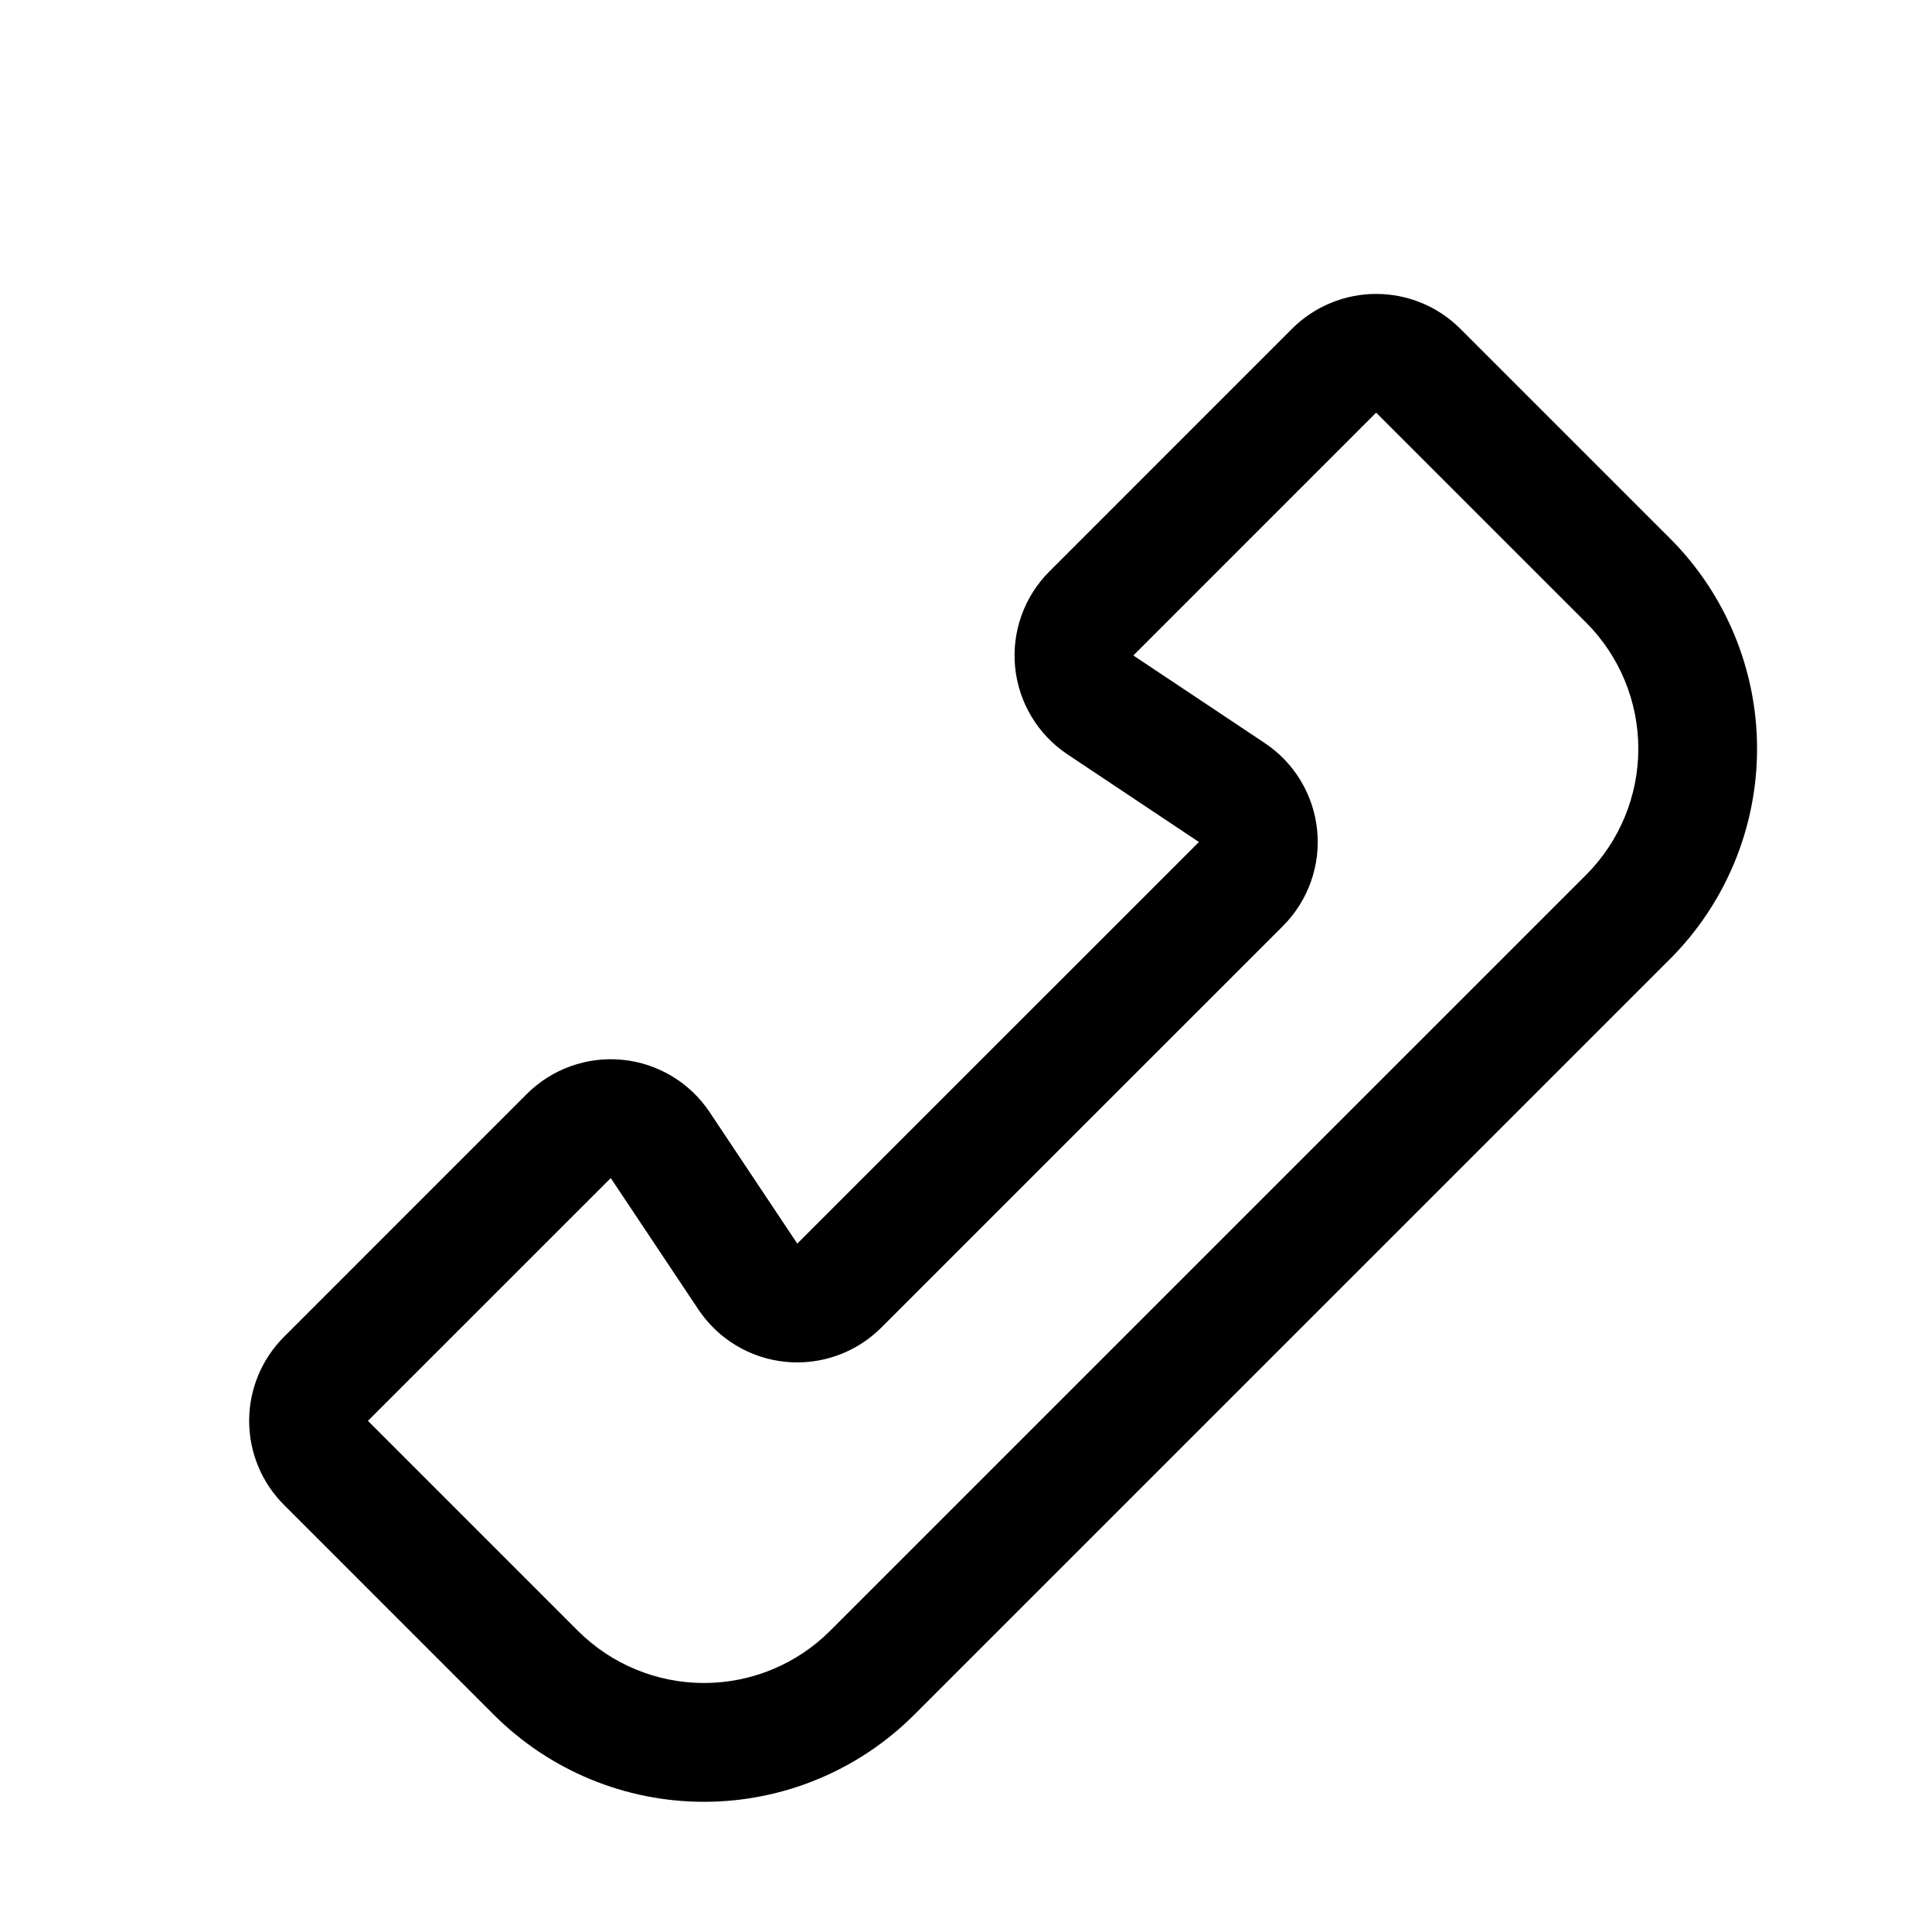 <?xml version="1.0" encoding="UTF-8"?>
<!-- The Best Svg Icon site in the world: iconSvg.co, Visit us! https://iconsvg.co -->
<svg fill="#000000" width="800px" height="800px" version="1.1" viewBox="144 144 512 512" xmlns="http://www.w3.org/2000/svg">
 <path d="m274.91 598.47c14.773 14.746 34.793 23.027 55.664 23.027s40.887-8.281 55.66-23.027l200.4-200.39v0.004c14.73-14.781 23.004-34.801 23.004-55.668 0-20.867-8.273-40.887-23.004-55.664l-55.672-55.664c-5.914-5.891-13.922-9.195-22.27-9.195-8.344 0-16.352 3.309-22.262 9.203l-64.34 64.352c-6.672 6.668-10 15.98-9.07 25.367 0.93 9.387 6.019 17.859 13.867 23.094l34.84 23.23-106.44 106.43-23.223-34.84c-5.234-7.852-13.711-12.941-23.098-13.871s-18.695 2.398-25.367 9.066l-64.344 64.359c-5.906 5.902-9.227 13.91-9.227 22.262s3.32 16.359 9.227 22.262zm30.949-142.27 23.223 34.832h0.004c5.231 7.848 13.707 12.938 23.094 13.867 9.387 0.93 18.695-2.398 25.367-9.066l106.44-106.43c6.672-6.672 10.004-15.984 9.074-25.371-0.93-9.391-6.019-17.867-13.871-23.102l-34.84-23.223 64.344-64.352c1.676 1.676 54.004 53.992 55.672 55.668v-0.004c8.84 8.867 13.805 20.879 13.805 33.398 0 12.523-4.965 24.531-13.805 33.398l-200.4 200.39c-8.863 8.844-20.875 13.809-33.398 13.809-12.52 0-24.531-4.965-33.398-13.809l-55.664-55.664z"/>
</svg>